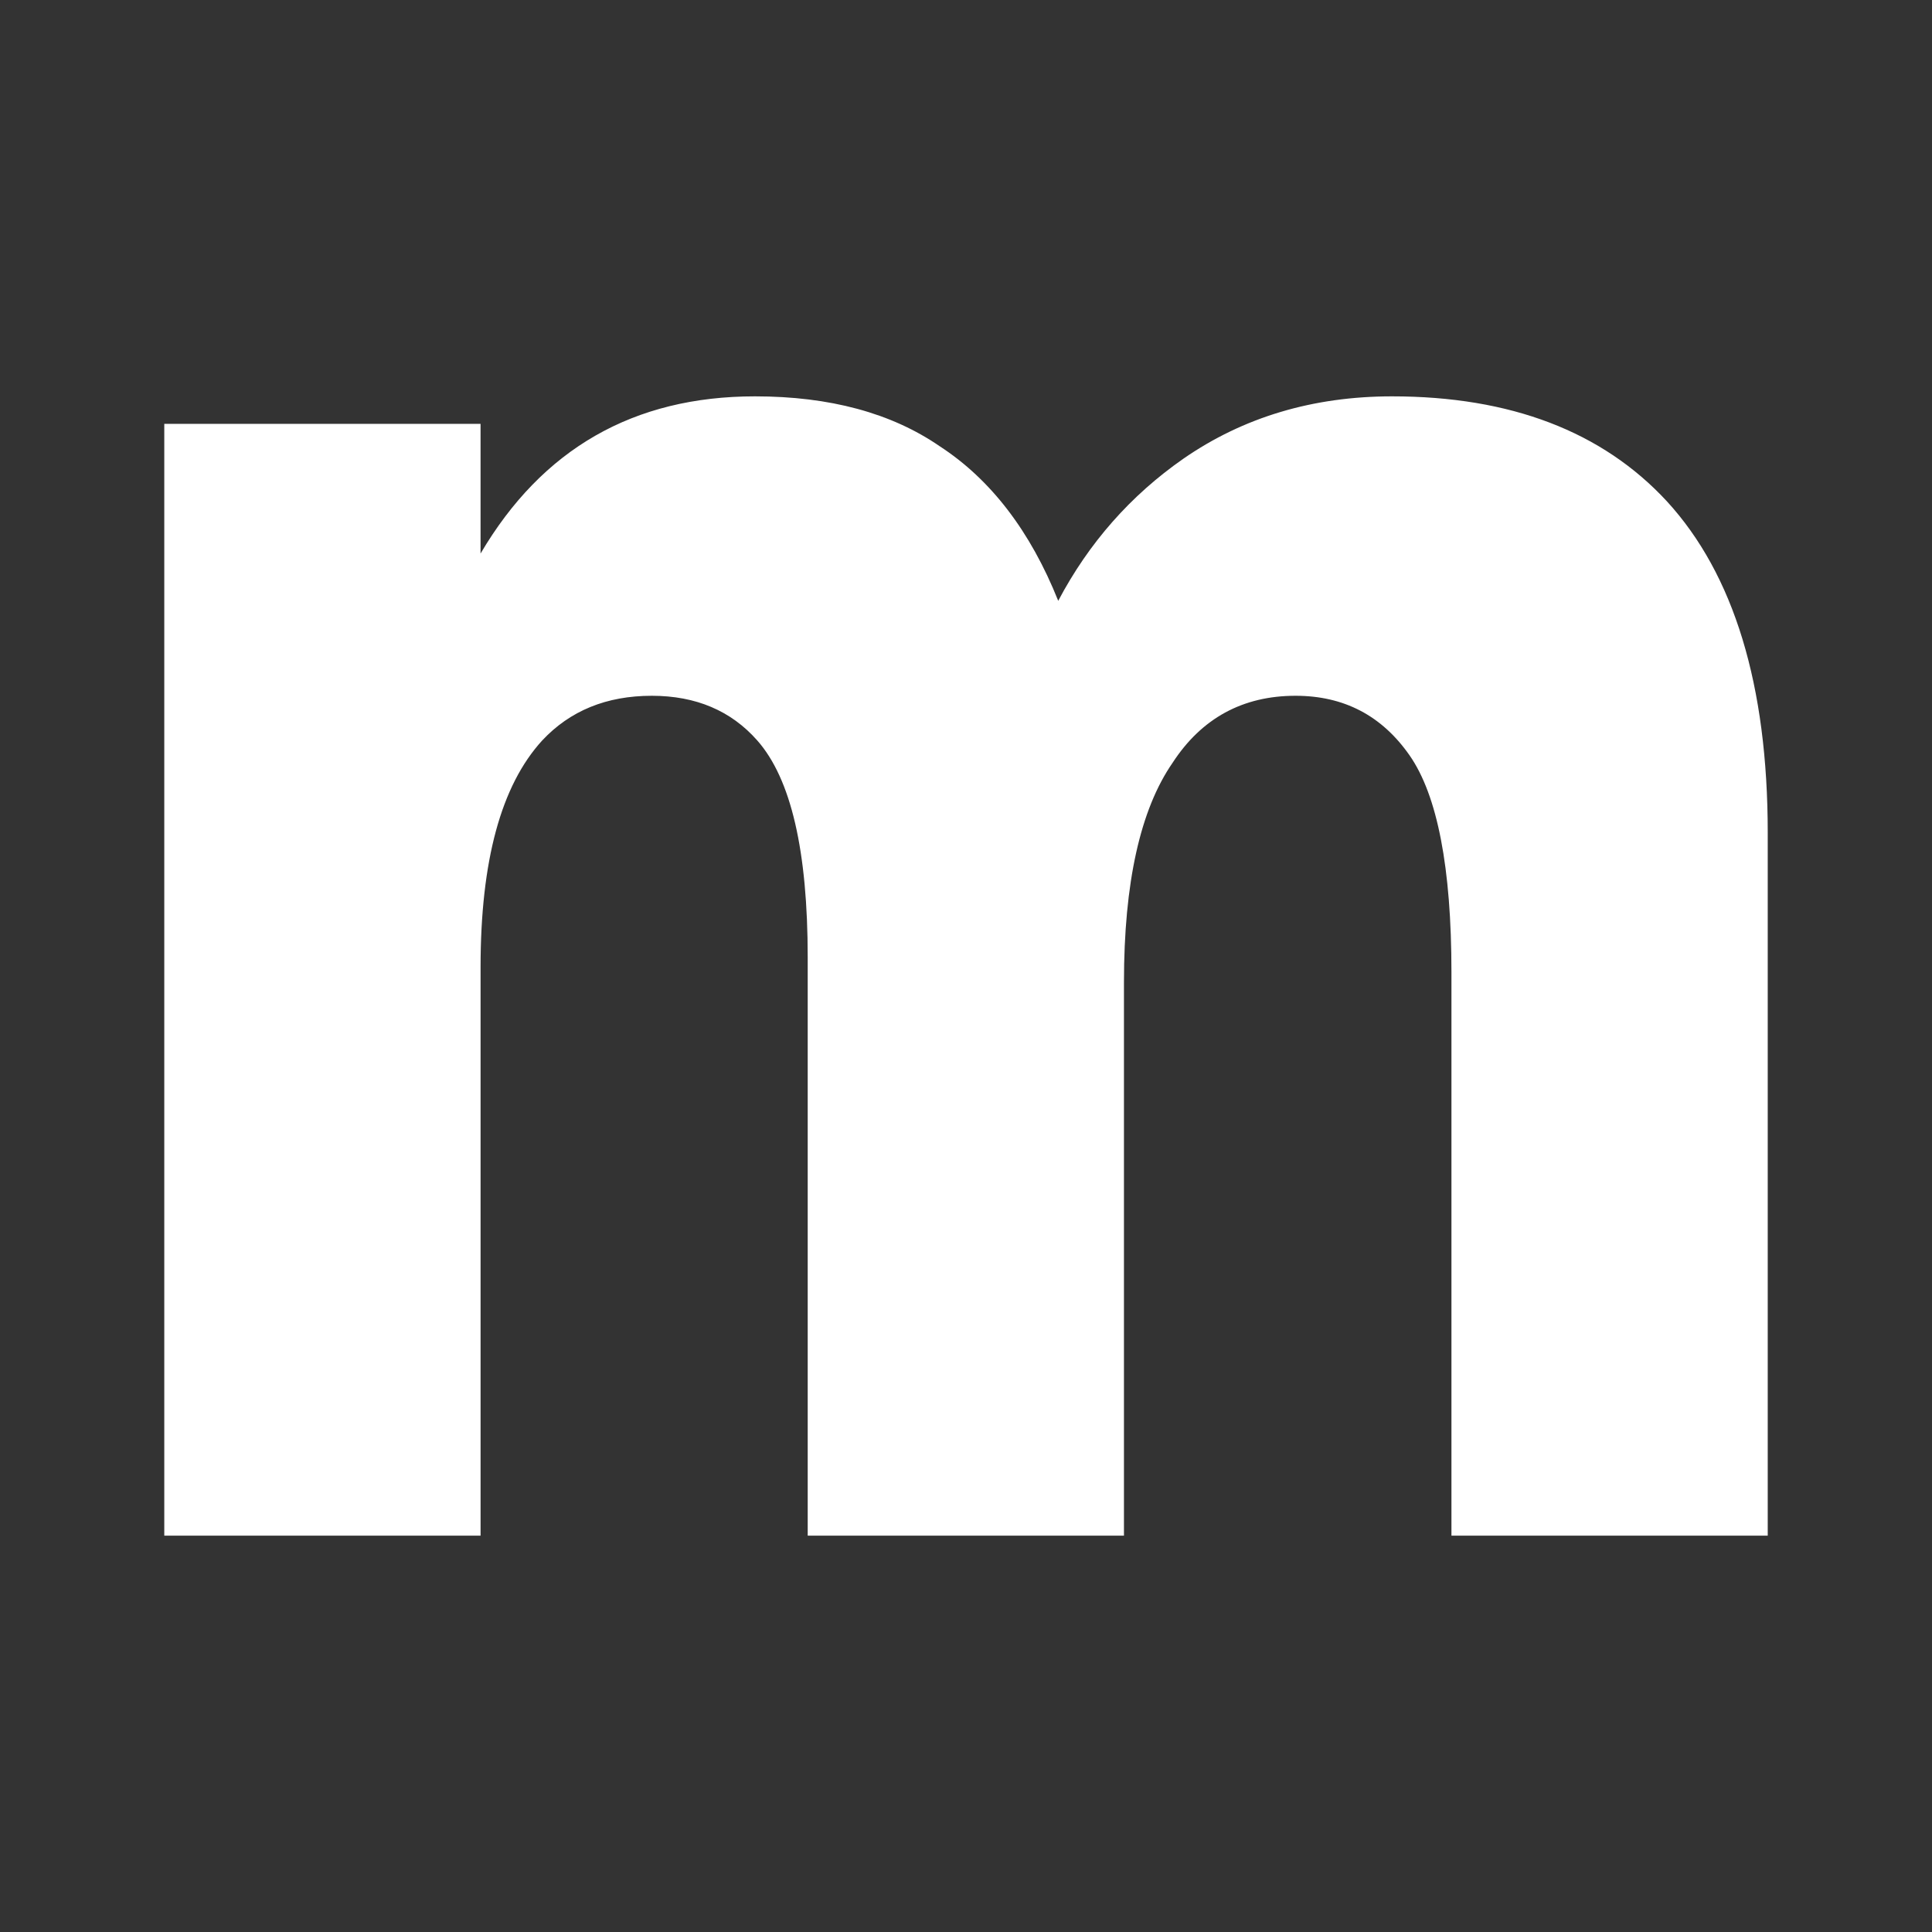 <?xml version="1.0" encoding="UTF-8" standalone="no"?> <svg xmlns:inkscape="http://www.inkscape.org/namespaces/inkscape" xmlns:sodipodi="http://sodipodi.sourceforge.net/DTD/sodipodi-0.dtd" xmlns="http://www.w3.org/2000/svg" xmlns:svg="http://www.w3.org/2000/svg" version="1.1" id="svg1" width="120" height="120" viewBox="0 0 120 120" sodipodi:docname="исходник.pdf"><rect x="0" y="0" width="120" height="120" fill="#333333" stroke="none"/><defs id="defs1"></defs><g id="g1" inkscape:groupmode="layer" inkscape:label="1"><path id="path3" d="M 10.204,95.382 V 26.325 h 19.644 v 8.057 c 3.83,-6.507 9.505,-9.764 17.048,-9.764 4.643,0 8.473,1.036 11.471,3.099 3.17,2.062 5.634,5.278 7.361,9.601 1.905,-3.607 4.501,-6.548 7.777,-8.829 3.729,-2.581 8.057,-3.871 12.959,-3.871 7.361,0 13.056,2.184 17.064,6.513 4.166,4.541 6.269,11.41 6.269,20.594 V 95.382 H 90.152 V 60.396 c 0,-6.507 -0.874,-10.993 -2.596,-13.472 -1.727,-2.479 -4.089,-3.708 -7.087,-3.708 -3.272,0 -5.832,1.387 -7.64,4.166 -2.002,2.896 -3.018,7.442 -3.018,13.63 V 95.382 H 50.168 V 59.467 c 0,-6.609 -1.031,-11.095 -3.134,-13.477 -1.626,-1.844 -3.81,-2.774 -6.548,-2.774 -2.819,0 -5.08,0.93 -6.807,2.774 -2.56,2.799 -3.83,7.483 -3.83,14.092 v 35.301 z" style="fill:#ffffff;fill-opacity:1;fill-rule:nonzero;stroke:none;stroke-width:5.08" sodipodi:nodetypes="ccccscccscsccscscsccscscscc"></path></g></svg> 